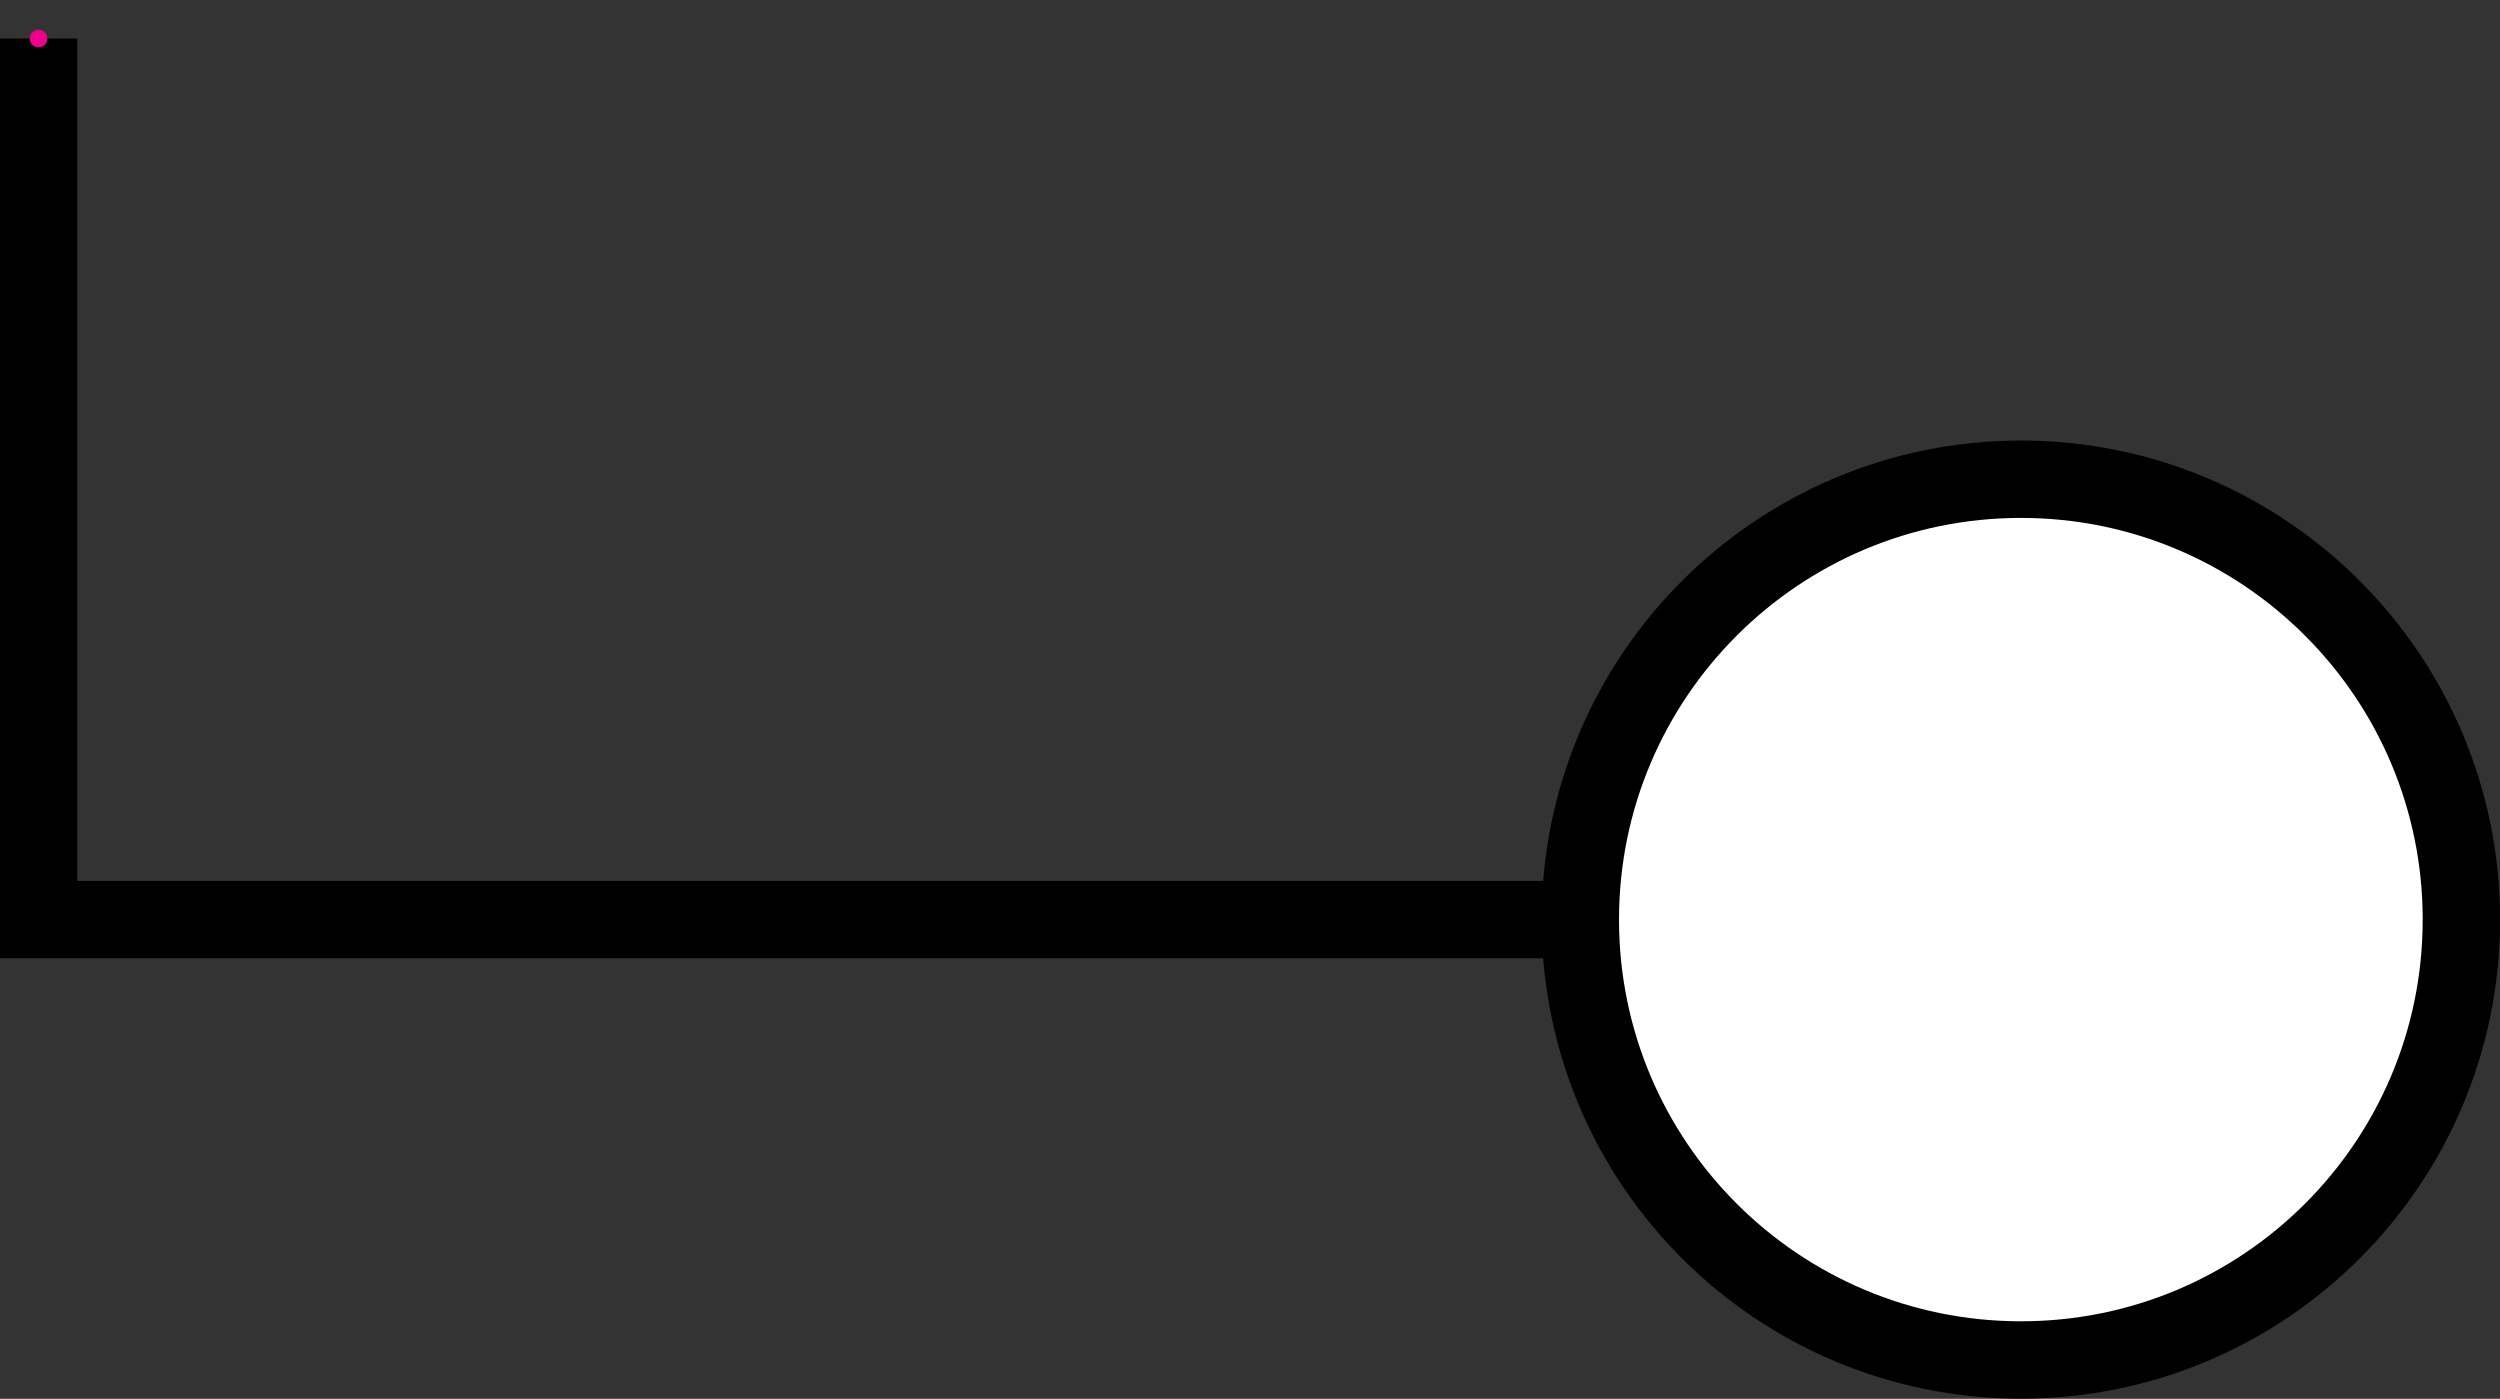<?xml version="1.0" encoding="UTF-8"?>
<svg xmlns="http://www.w3.org/2000/svg" xmlns:xlink="http://www.w3.org/1999/xlink" width="32.177pt" height="18.004pt" viewBox="0 0 32.177 18.004" version="1.1">
<rect x="0" y="0" width="32.177" height="18.004" fill="#333333" stroke="none"/>
<defs>
<clipPath id="clip1">
  <path d="M 6 0 L 32.176 0 L 32.176 18.004 L 6 18.004 Z M 6 0 "/>
</clipPath>
</defs>
<g id="surface1">
<path style="fill:none;stroke-width:0.996;stroke-linecap:butt;stroke-linejoin:miter;stroke:rgb(0%,0%,0%);stroke-opacity:1;stroke-miterlimit:10;" d="M -0.002 0.002 L -0.002 -11.338 L 19.842 -11.338 " transform="matrix(1,0,0,-1,0.498,0.498)"/>
<path style=" stroke:none;fill-rule:nonzero;fill:rgb(100%,100%,100%);fill-opacity:1;" d="M 31.68 11.836 C 31.68 8.707 29.141 6.168 26.012 6.168 C 22.879 6.168 20.34 8.707 20.34 11.836 C 20.34 14.969 22.879 17.504 26.012 17.504 C 29.141 17.504 31.68 14.969 31.68 11.836 Z M 31.68 11.836 "/>
<g clip-path="url(#clip1)" clip-rule="nonzero">
<path style="fill:none;stroke-width:0.996;stroke-linecap:butt;stroke-linejoin:miter;stroke:rgb(0%,0%,0%);stroke-opacity:1;stroke-miterlimit:10;" d="M 31.182 -11.338 C 31.182 -8.209 28.643 -5.67 25.514 -5.67 C 22.381 -5.67 19.842 -8.209 19.842 -11.338 C 19.842 -14.471 22.381 -17.006 25.514 -17.006 C 28.643 -17.006 31.182 -14.471 31.182 -11.338 Z M 31.182 -11.338 " transform="matrix(1,0,0,-1,0.498,0.498)"/>
</g>
<path style=" stroke:none;fill-rule:nonzero;fill:rgb(92.549%,0%,54.9%);fill-opacity:1;" d="M 0.609 0.496 C 0.609 0.434 0.562 0.383 0.496 0.383 C 0.434 0.383 0.383 0.434 0.383 0.496 C 0.383 0.562 0.434 0.609 0.496 0.609 C 0.562 0.609 0.609 0.562 0.609 0.496 Z M 0.609 0.496 "/>
</g>
</svg>
